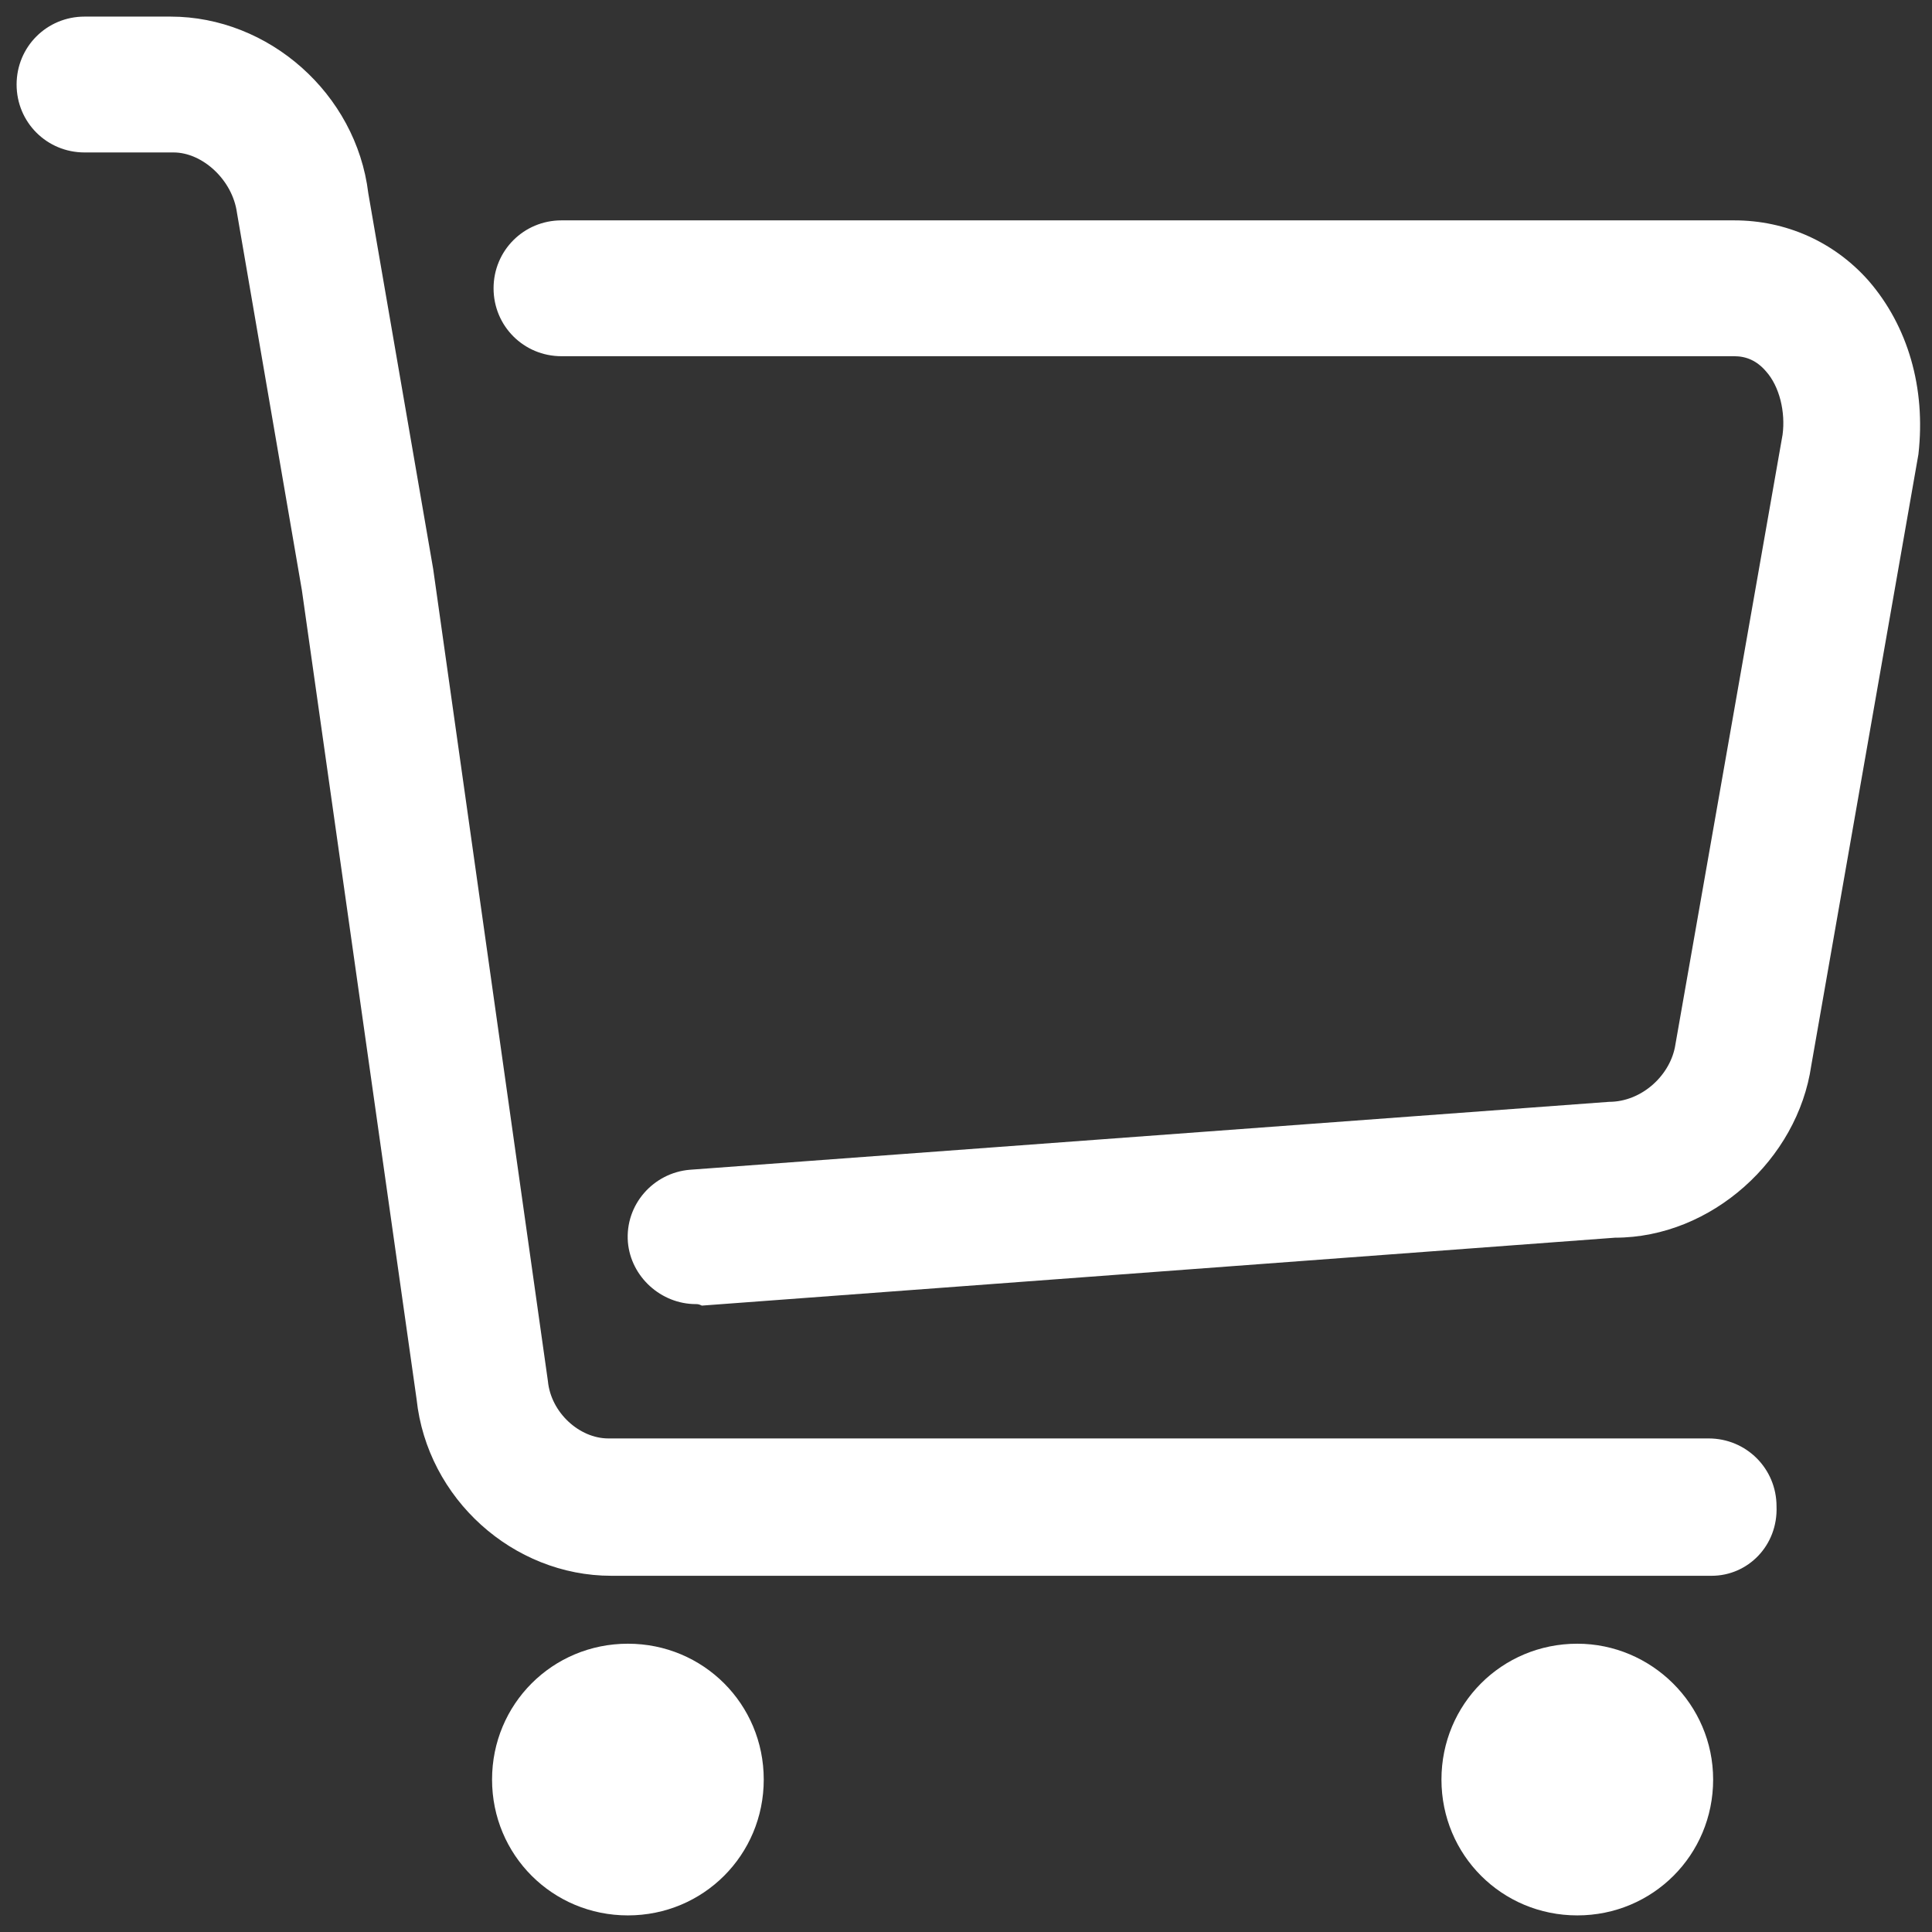 <?xml version="1.0" encoding="utf-8"?>
<!-- Generator: Adobe Illustrator 25.3.1, SVG Export Plug-In . SVG Version: 6.00 Build 0)  -->
<svg version="1.1" id="图层_1" xmlns="http://www.w3.org/2000/svg" xmlns:xlink="http://www.w3.org/1999/xlink" x="0px" y="0px"
	 viewBox="0 0 128 128" style="enable-background:new 0 0 128 128;" xml:space="preserve">
<rect x="0" y="0" width="128" height="128" fill="#333333" stroke="none"/>
<style type="text/css">
	.st0{fill:#FFFFFF;}
</style>
<path class="st0" d="M41.6,108.9c-5,0-9,4-9,9c0,5,4,9,9,9s9-4,9-9S46.6,108.9,41.6,108.9L41.6,108.9z"/>
<path class="st0" d="M104.5,108.9c-5,0-9,4-9,9c0,5,4,9,9,9s9-4,9-9S109.4,108.9,104.5,108.9L104.5,108.9z"/>
<path class="st0" d="M113.4,104.4H40.5c-6.5,0-12.2-5.1-12.9-11.7l-7.6-53.6l-4.3-25c-0.3-2.2-2.3-4-4.2-4H5.6c-2.5,0-4.5-2-4.5-4.5
	s2-4.5,4.5-4.5h5.7c6.5,0,12.3,5.1,13.1,11.7l4.3,24.9l7.6,53.8c0.2,2.1,2.1,3.8,4,3.8h72.9c2.5,0,4.5,2,4.5,4.5
	C117.8,102.4,115.8,104.4,113.4,104.4z"/>
<path class="st0" d="M46.1,86.4c-2.3,0-4.3-1.8-4.5-4.1c-0.2-2.5,1.7-4.6,4.1-4.8l60.9-4.5c2.2,0,4.1-1.8,4.4-3.8l7.1-40.4
	c0.2-1.5-0.2-3.2-1.1-4.2c-0.6-0.7-1.3-1-2.1-1l-77.7,0c-2.5,0-4.5-2-4.5-4.5s2-4.5,4.5-4.5h77.7c3.4,0,6.6,1.4,8.9,4
	c2.6,3,3.8,7.1,3.3,11.5l-7.1,40.5C119.1,76.8,113.4,82,107,82l-60.5,4.5C46.3,86.4,46.2,86.4,46.1,86.4z"/>
</svg>
